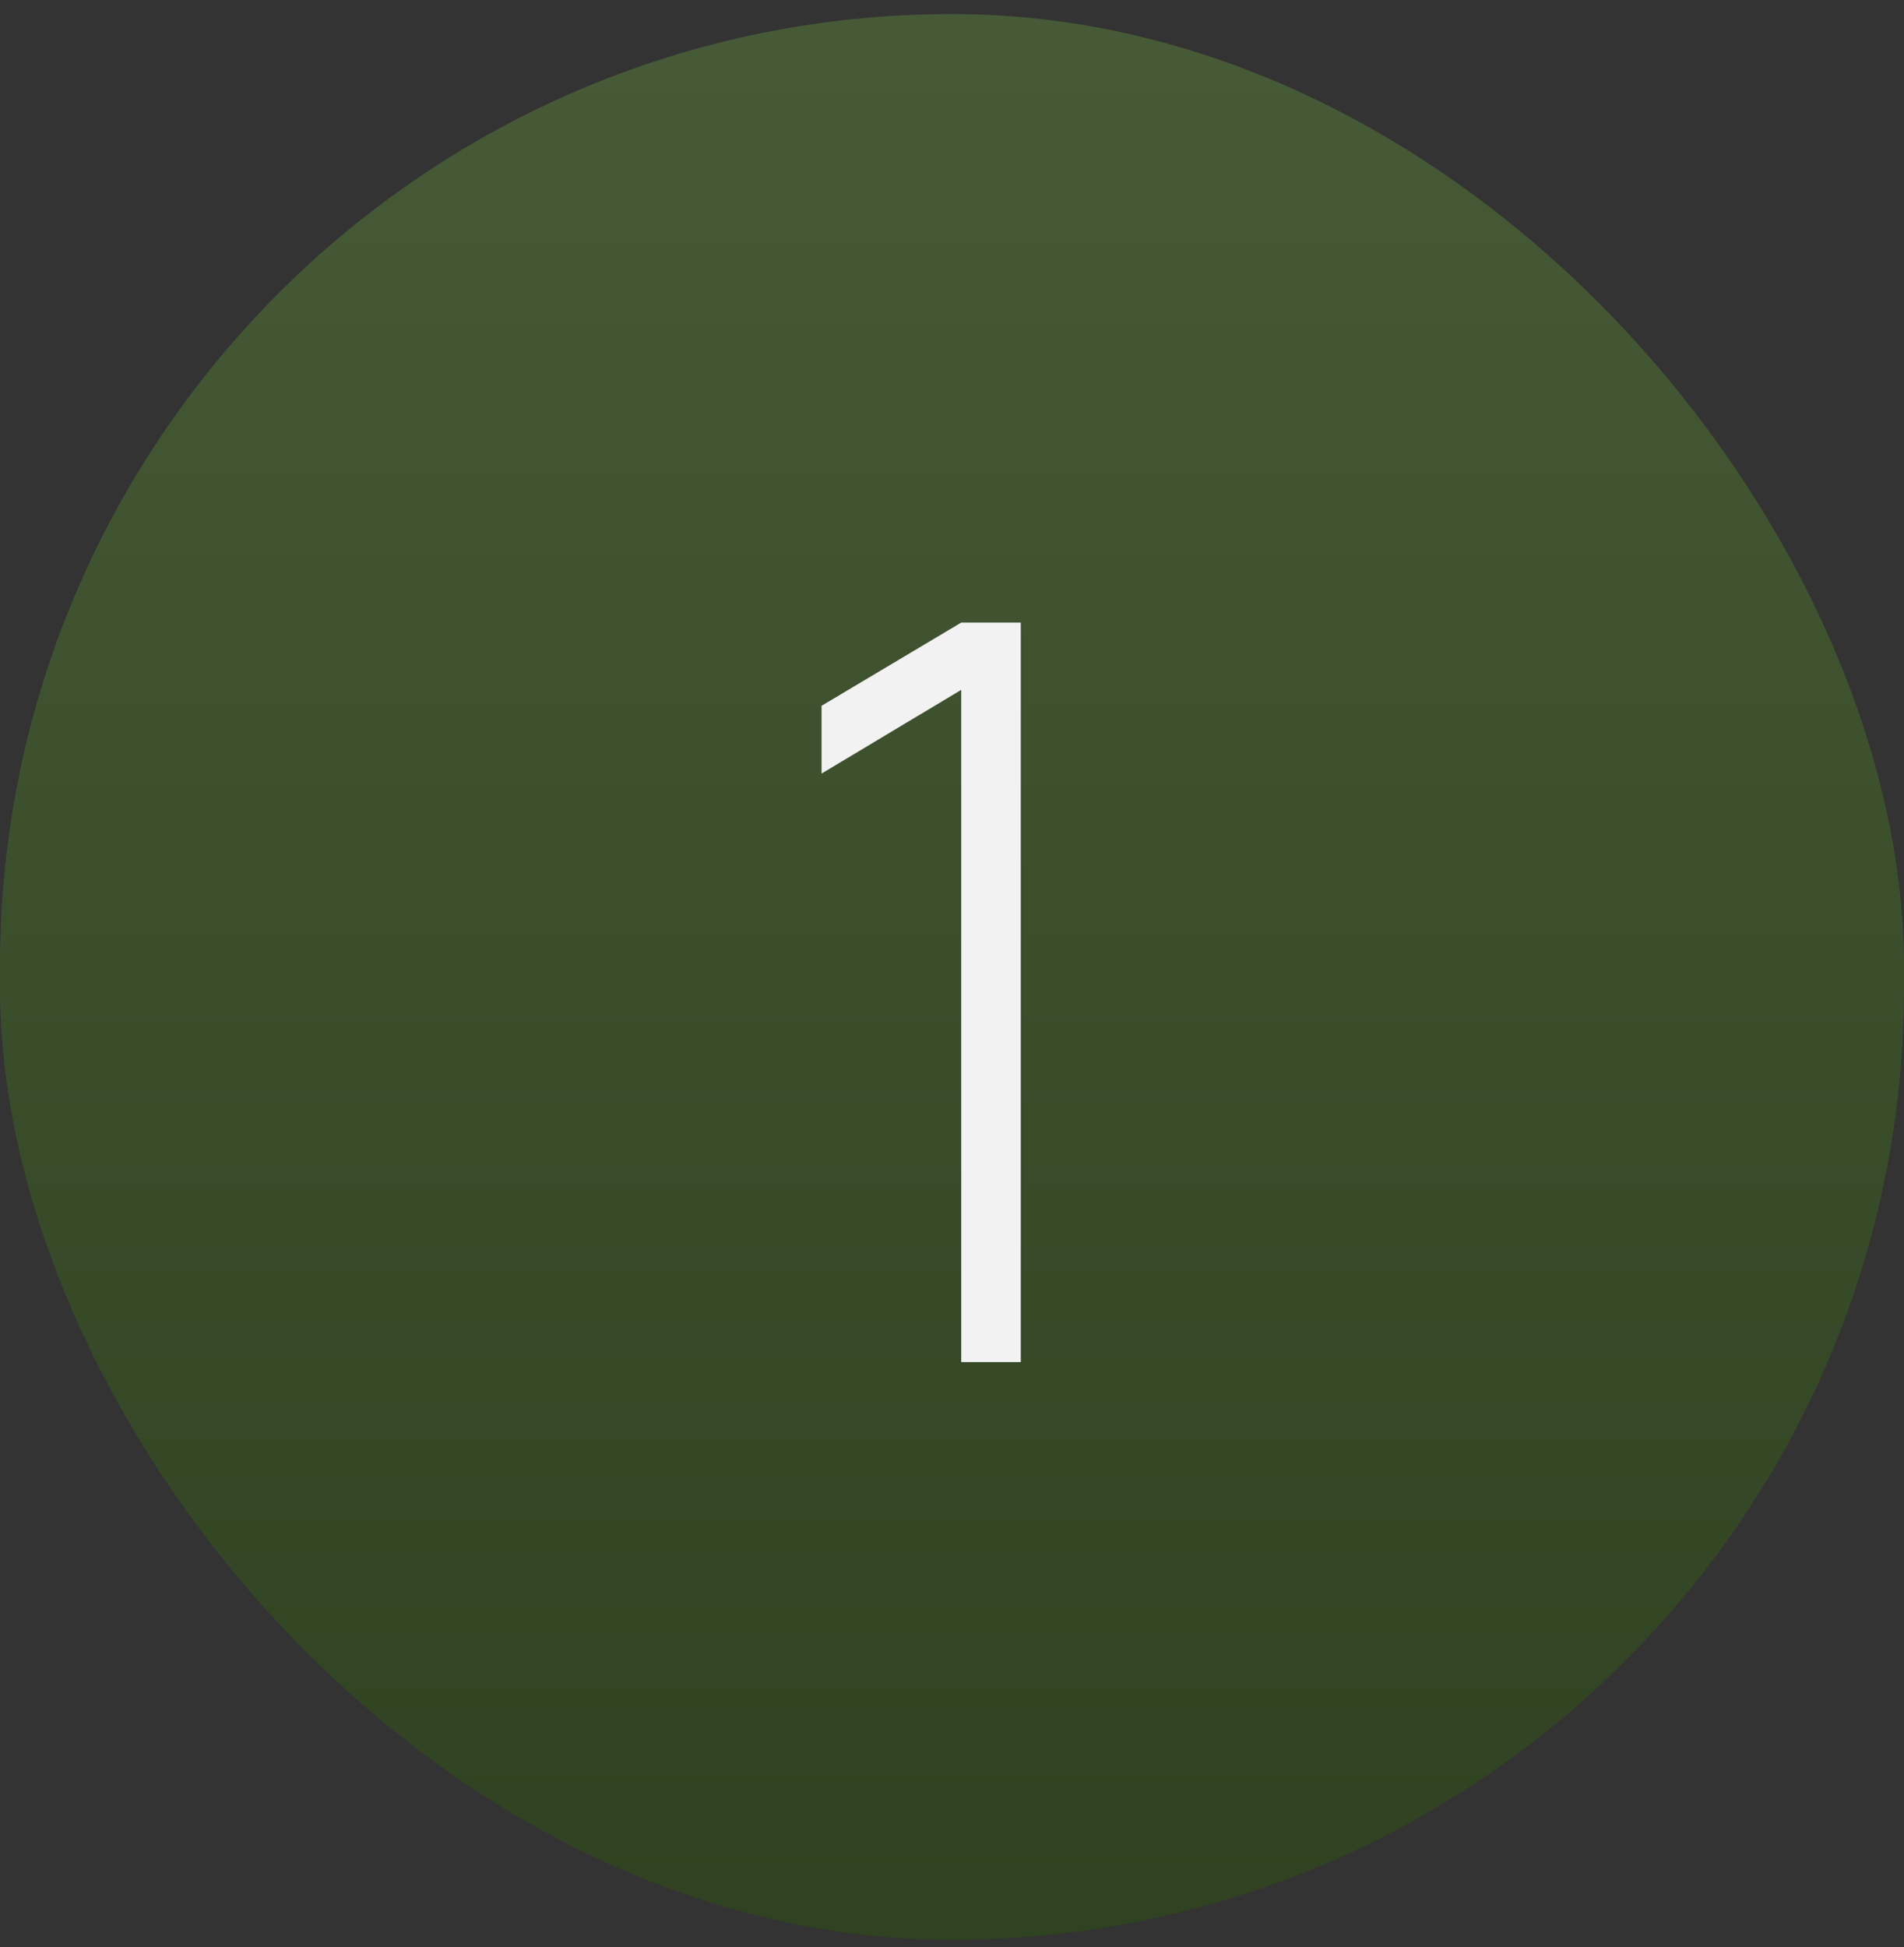 <svg width="89" height="91" viewBox="0 0 89 91" fill="none" xmlns="http://www.w3.org/2000/svg">
<rect x="0" y="0" width="89" height="91" fill="#333333" stroke="none"/>
<rect y="0.657" width="89" height="90" rx="44.5" fill="url(#paint0_linear_31_4701)" fill-opacity="0.5"/>
<path d="M44.931 63.657V32.241L38.403 36.153V32.985L44.931 29.097H47.715V63.657H44.931Z" fill="#F2F2F2"/>
<defs>
<linearGradient id="paint0_linear_31_4701" x1="44.5" y1="0.657" x2="44.5" y2="90.657" gradientUnits="userSpaceOnUse">
<stop stop-color="#5C833D"/>
<stop offset="1" stop-color="#2C510F"/>
</linearGradient>
</defs>
</svg>
